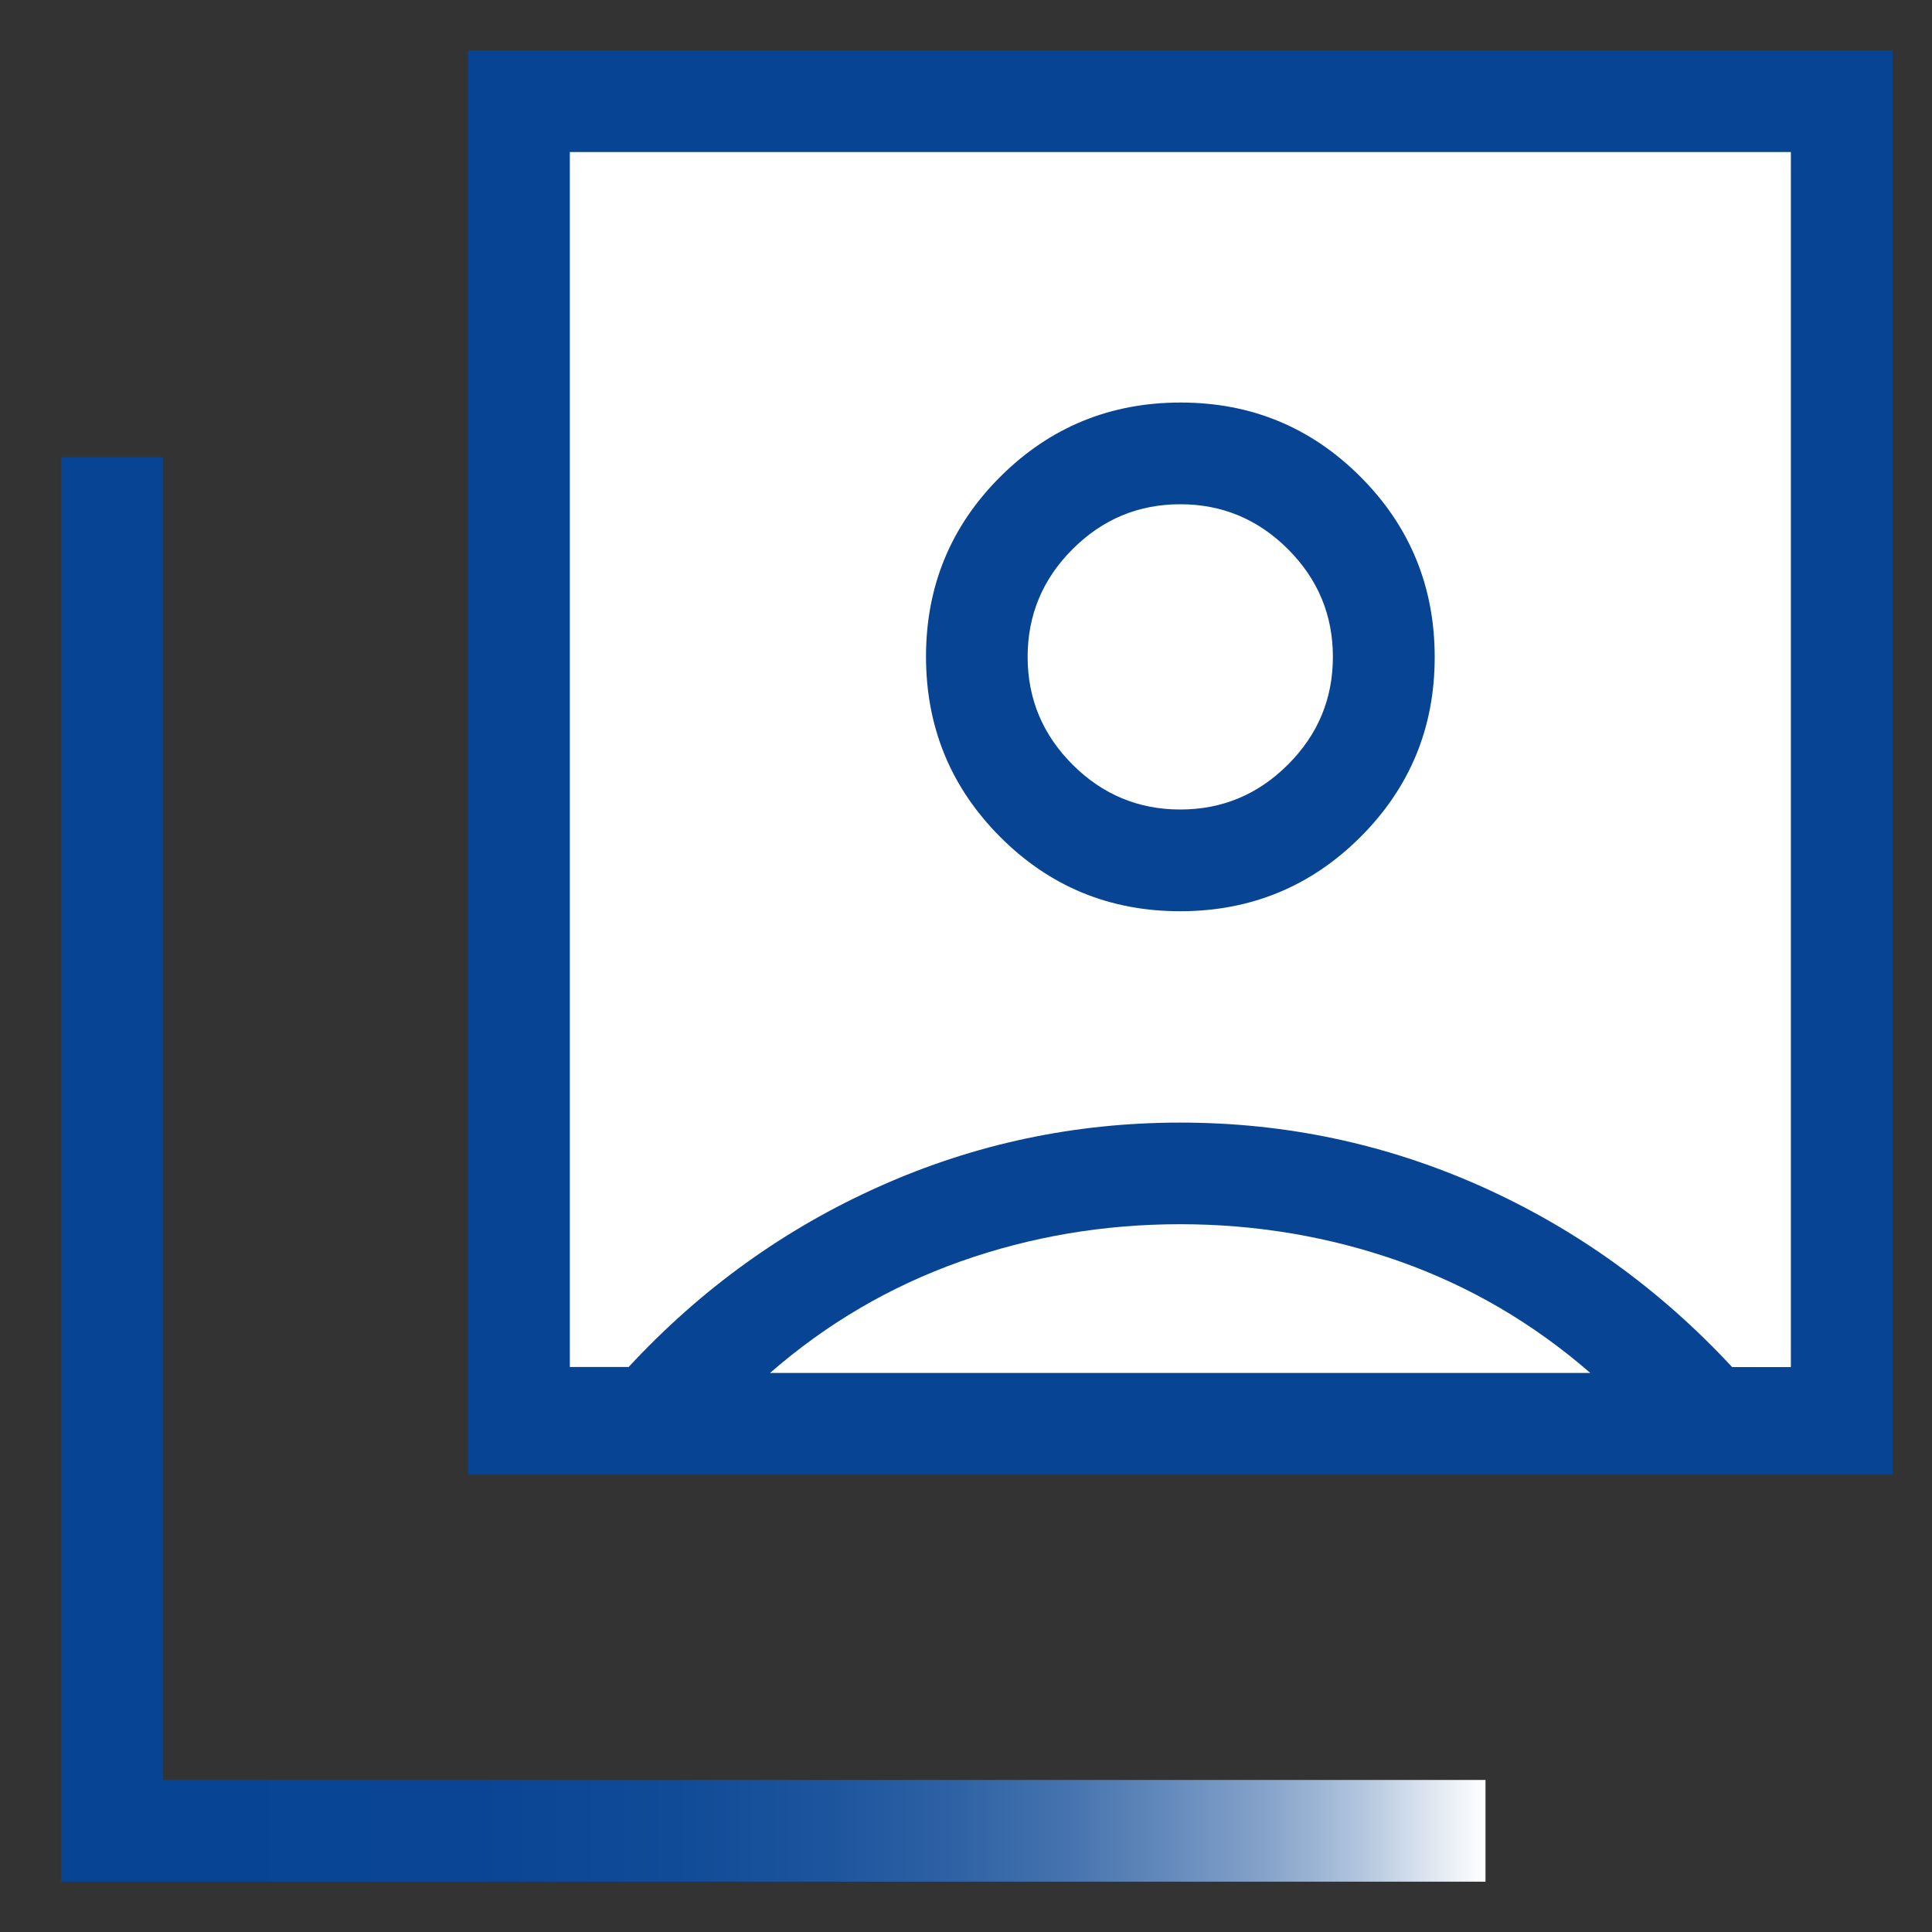 <?xml version="1.0" encoding="UTF-8"?>
<svg width="48" height="48" id="Layer_1" xmlns="http://www.w3.org/2000/svg" xmlns:xlink="http://www.w3.org/1999/xlink" viewBox="0 0 200 200">
  <rect x="0" y="0" width="200" height="200" fill="#333333" stroke="none"/>
  <defs>
    <style>
      .cls-1 {
        fill: #fff;
      }

      .cls-2 {
        fill: #074494;
      }

      .cls-3 {
        fill: url(#linear-gradient);
      }
    </style>
    <linearGradient id="linear-gradient" x1="6.33" y1="121.06" x2="153.78" y2="121.06" gradientUnits="userSpaceOnUse">
      <stop offset="0" stop-color="#074494"/>
      <stop offset=".29" stop-color="#094594"/>
      <stop offset=".43" stop-color="#104b98"/>
      <stop offset=".54" stop-color="#1d559d"/>
      <stop offset=".63" stop-color="#2f62a5"/>
      <stop offset=".71" stop-color="#4774af"/>
      <stop offset=".78" stop-color="#658bbc"/>
      <stop offset=".85" stop-color="#88a5cb"/>
      <stop offset=".91" stop-color="#b0c4dd"/>
      <stop offset=".96" stop-color="#dde5f0"/>
      <stop offset="1" stop-color="#fff"/>
    </linearGradient>
  </defs>
  <rect class="cls-2" x="48.46" y="5.21" width="147.45" height="147.45"/>
  <path class="cls-1" d="M65.07,141.52c7.49-8.09,16.16-14.33,26.01-18.72,9.84-4.4,20.21-6.59,31.11-6.59s21.27,2.2,31.11,6.59c9.84,4.4,18.51,10.64,26.01,18.72h6.08V15.74H58.99v125.77h6.08Z"/>
  <path class="cls-2" d="M122.16,94.33c7.31,0,13.53-2.56,18.66-7.67,5.13-5.12,7.7-11.33,7.7-18.63s-2.56-13.53-7.67-18.66c-5.12-5.13-11.33-7.7-18.63-7.7s-13.53,2.56-18.66,7.67c-5.13,5.11-7.7,11.33-7.7,18.63s2.56,13.53,7.67,18.66c5.11,5.13,11.33,7.7,18.63,7.7Z"/>
  <polygon class="cls-3" points="6.33 194.79 6.33 47.34 16.86 47.34 16.86 184.26 153.78 184.26 153.78 194.79 6.33 194.79"/>
  <path class="cls-1" d="M122.18,83.8c-4.33,0-8.05-1.55-11.15-4.65-3.1-3.1-4.65-6.82-4.65-11.15s1.55-8.05,4.65-11.15c3.1-3.1,6.82-4.65,11.15-4.65s8.05,1.55,11.15,4.65c3.1,3.1,4.65,6.81,4.65,11.15s-1.55,8.05-4.65,11.15c-3.1,3.1-6.82,4.65-11.15,4.65Z"/>
  <path class="cls-1" d="M79.73,142.13h84.9c-5.9-5.13-12.48-8.98-19.73-11.55-7.25-2.56-14.83-3.85-22.73-3.85s-15.47,1.28-22.73,3.85c-7.25,2.57-13.83,6.41-19.73,11.55Z"/>
</svg>